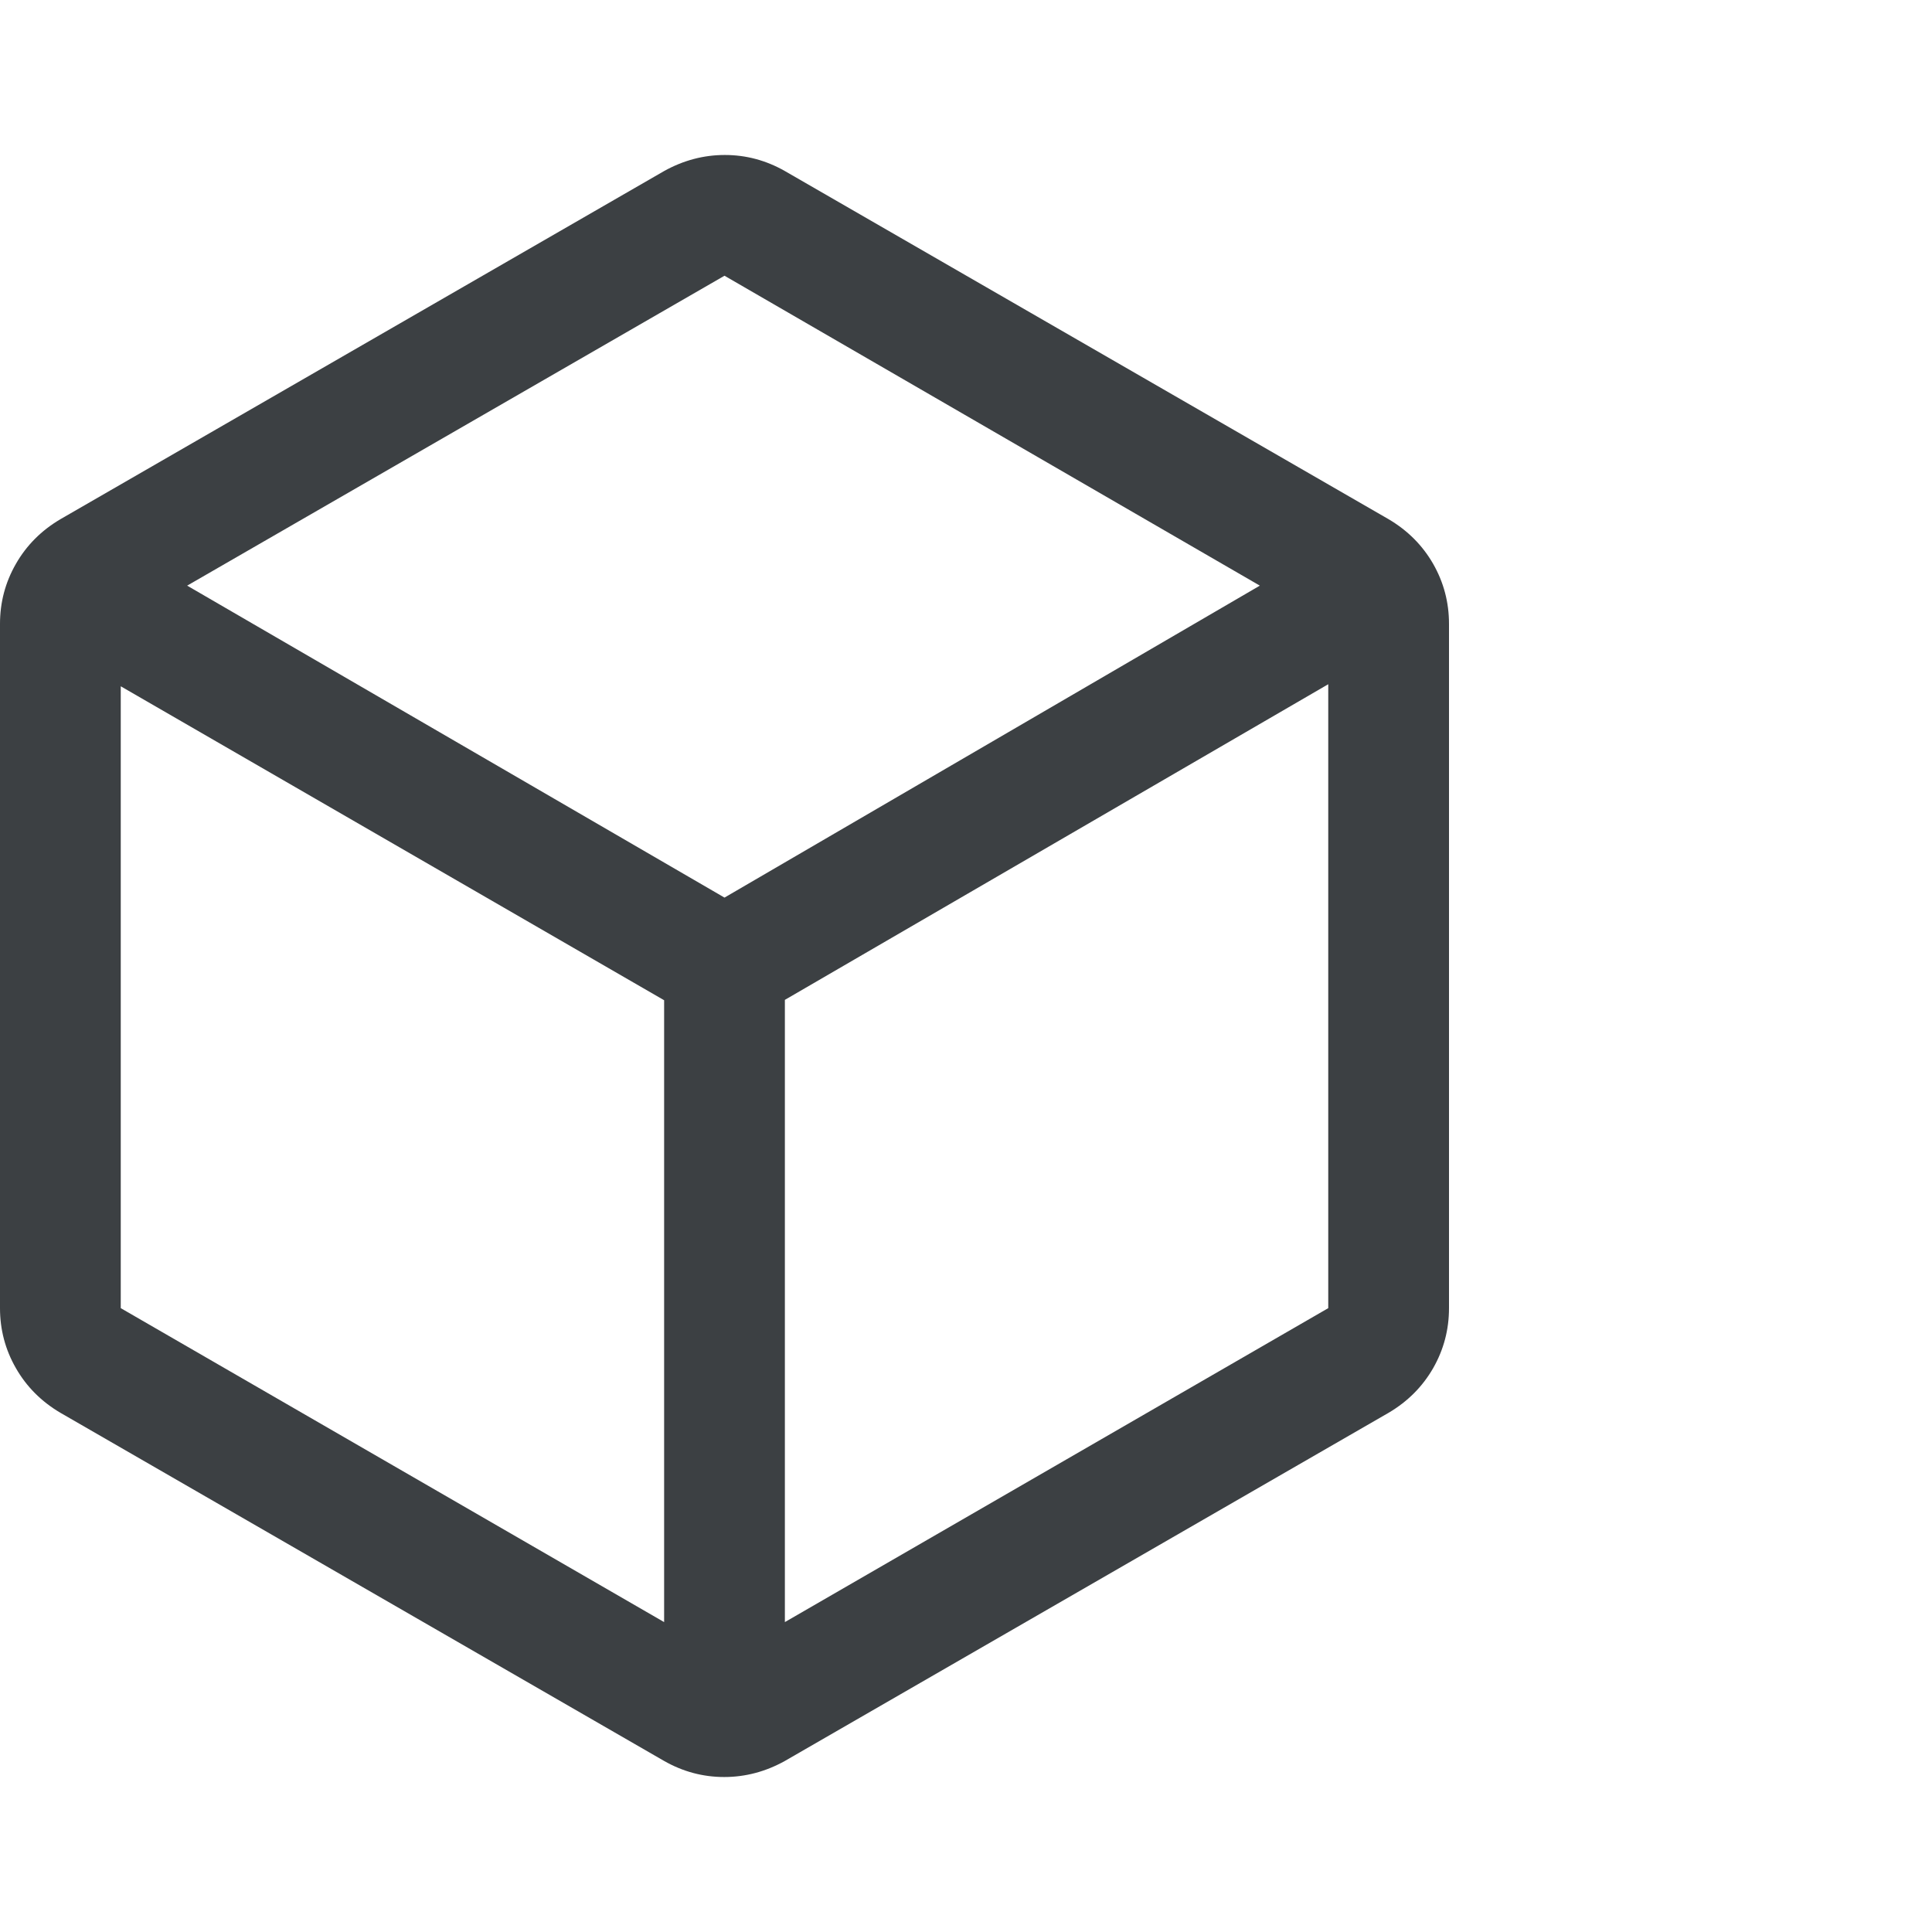 <svg width="32" height="32" viewBox="0 0 32 32" fill="none" xmlns="http://www.w3.org/2000/svg">
<path d="M11 26.867V16.567L2 11.367V21.667L11 26.867ZM13 26.867L22 21.667V11.333L13 16.561V26.867ZM12 14.867L20.867 9.7L12 4.567L3.1 9.7L12 14.867ZM1 23.4C0.683 23.213 0.438 22.966 0.263 22.66C0.087 22.353 0 22.022 0 21.667V10.333C0 9.978 0.087 9.647 0.263 9.34C0.438 9.034 0.683 8.787 1 8.6L11 2.833C11.318 2.656 11.654 2.567 12.005 2.567C12.357 2.567 12.689 2.656 13 2.833L23 8.6C23.317 8.787 23.562 9.034 23.738 9.34C23.913 9.647 24 9.978 24 10.333V21.667C24 22.022 23.913 22.353 23.738 22.66C23.562 22.966 23.317 23.213 23 23.4L13 29.167C12.682 29.344 12.346 29.433 11.995 29.433C11.643 29.433 11.311 29.344 11 29.167L1 23.4Z" fill="#3C4043"/>
</svg>
